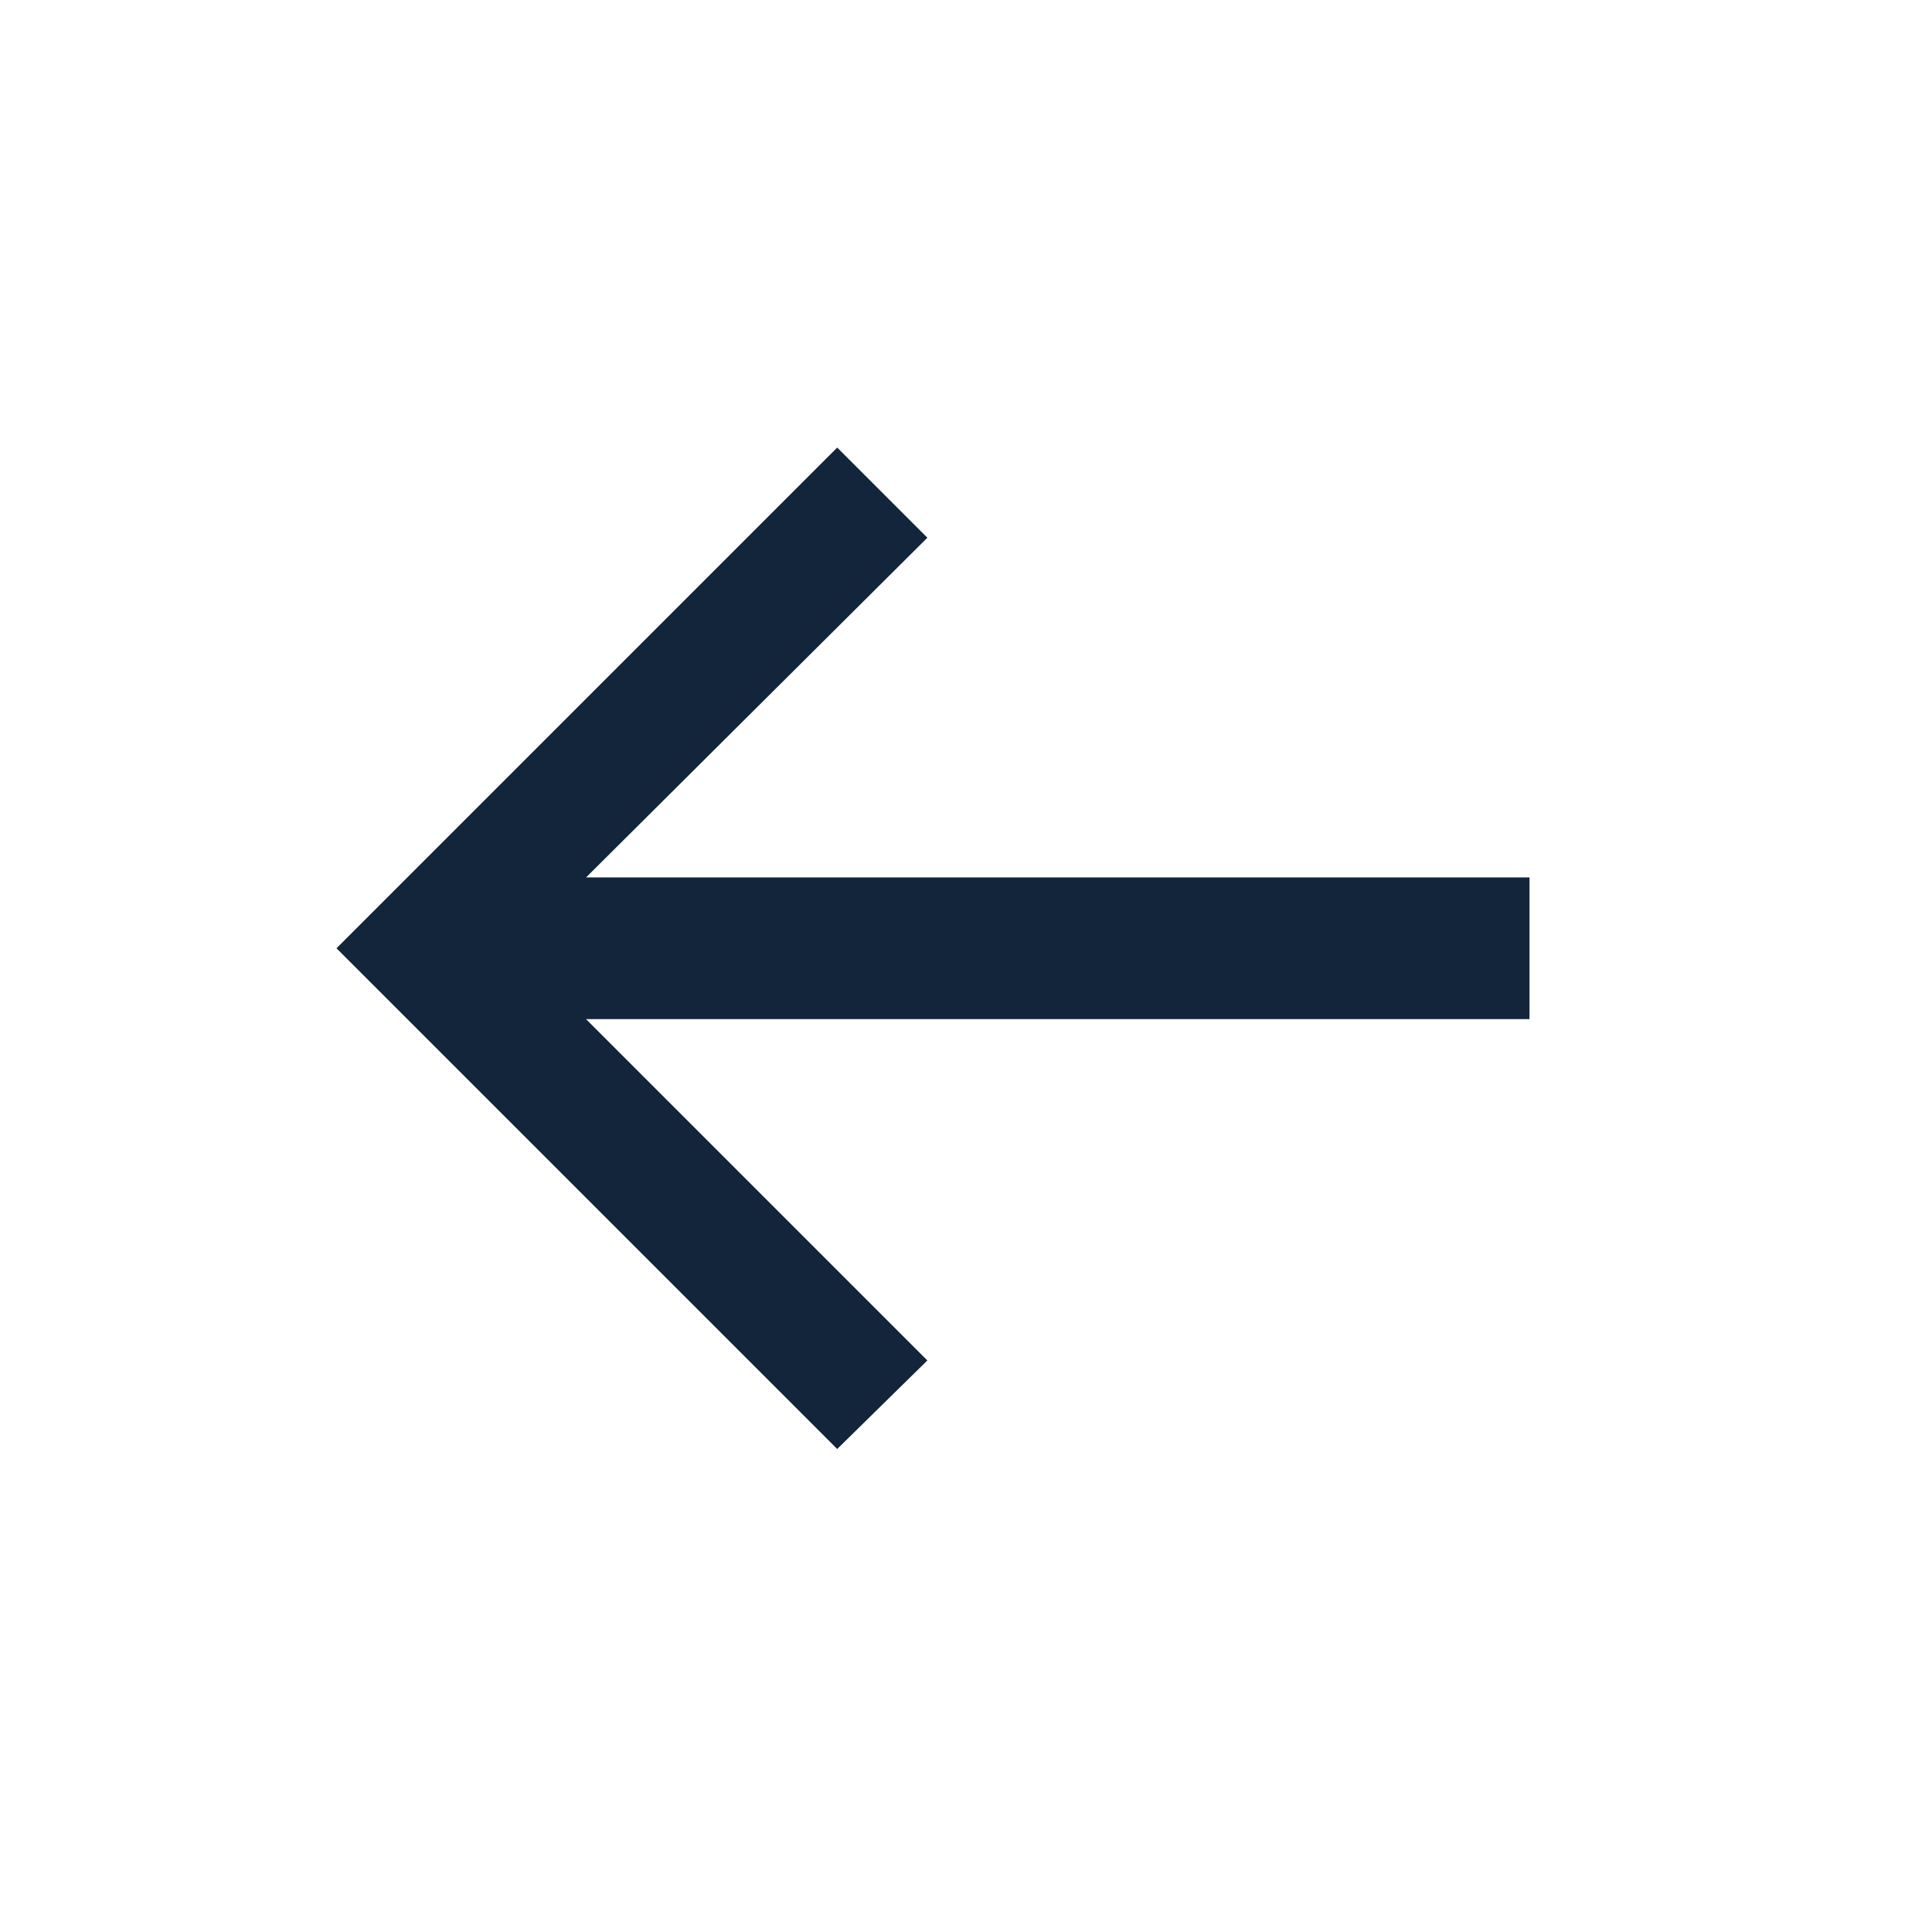 <?xml version="1.0" encoding="UTF-8"?> <svg xmlns="http://www.w3.org/2000/svg" width="24" height="24" viewBox="0 0 24 24" fill="none"><path d="M19 12.66L7.28 12.66L11.52 16.9L10.4 18L4.18 11.78L10.4 5.56L11.52 6.68L7.28 10.9L19 10.9L19 12.66Z" fill="#12253A"></path></svg> 